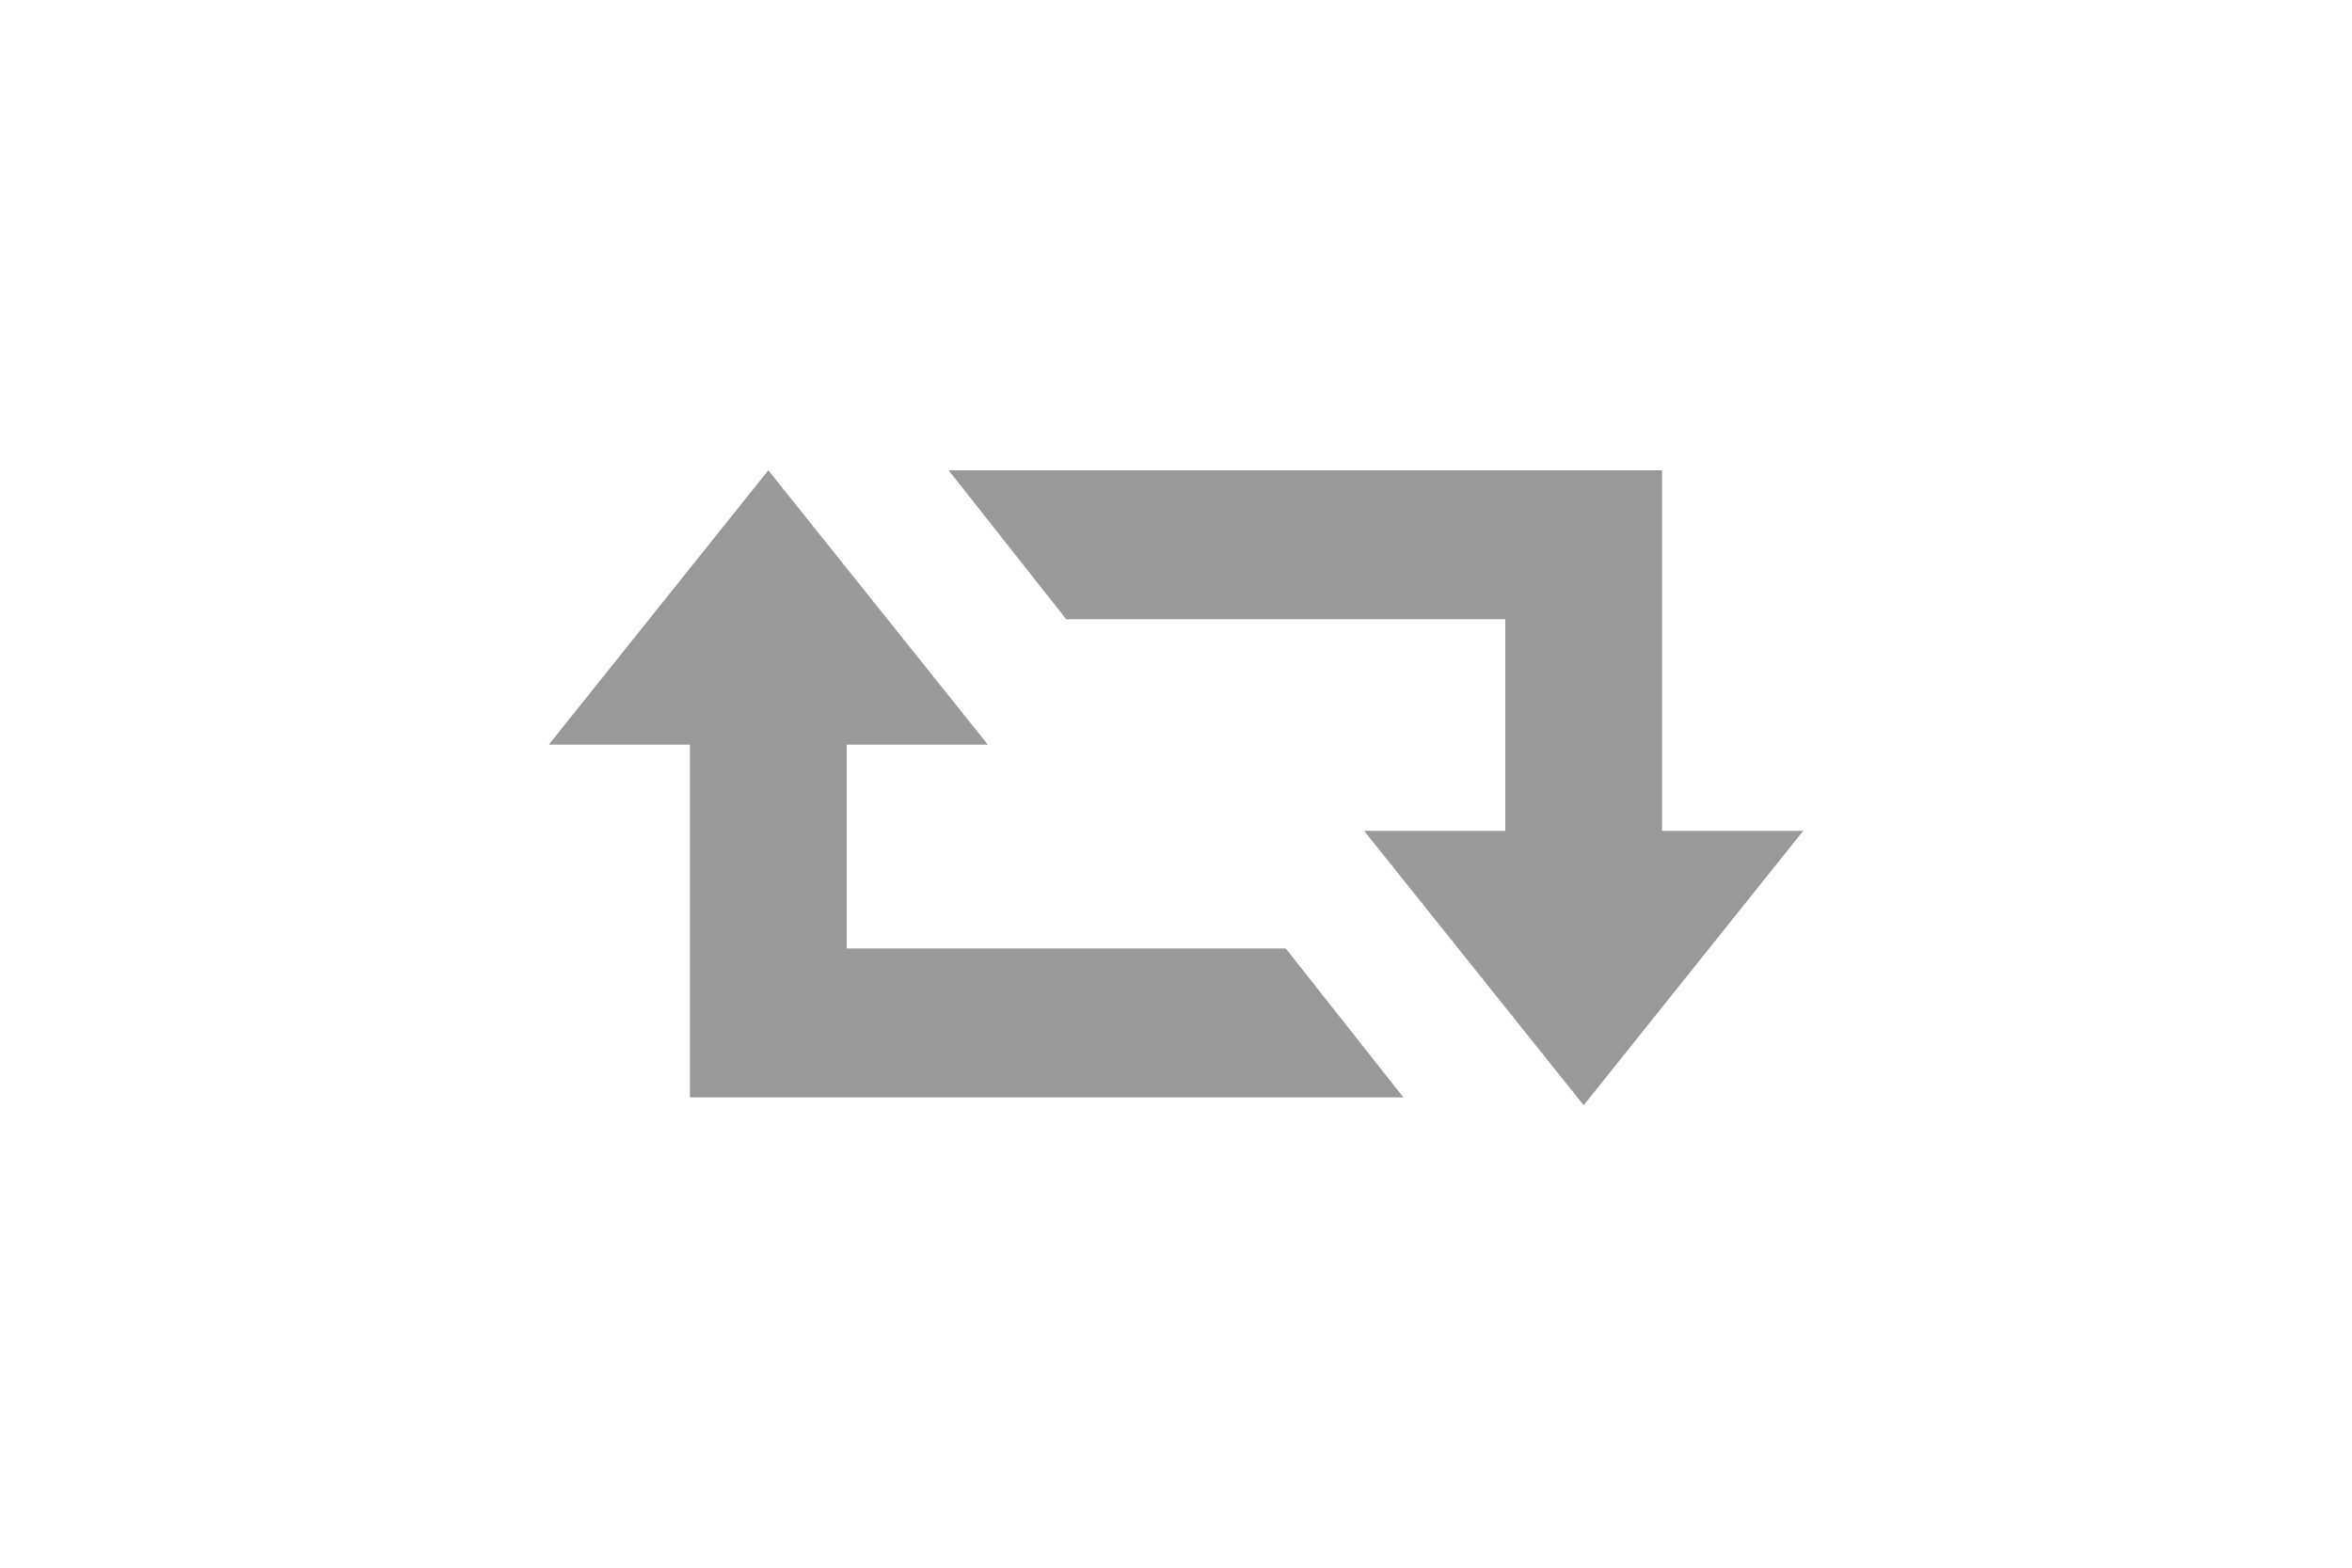 <?xml version="1.0" encoding="utf-8"?>
<!DOCTYPE svg PUBLIC "-//W3C//DTD SVG 1.1 Tiny//EN" "http://www.w3.org/Graphics/SVG/1.1/DTD/svg11-tiny.dtd">
<svg version="1.1" baseProfile="tiny" id="Shape_1_1_"
	 xmlns="http://www.w3.org/2000/svg" xmlns:xlink="http://www.w3.org/1999/xlink" x="0px" y="0px" width="30" height="20" viewBox="0 0 30 20"
	 xml:space="preserve">
<g id="Shape_1">
	<path fill-rule="evenodd" fill="#999999" d="M10.8,12.1V9.5h1.8L9.8,6L7,9.5h1.8V14h9.1l-1.5-1.9H10.8z M21.2,10.5V6h-9.1l1.5,1.9
		h5.6v2.7h-1.8l2.8,3.5l2.8-3.5H21.2z"/>
</g>
</svg>
